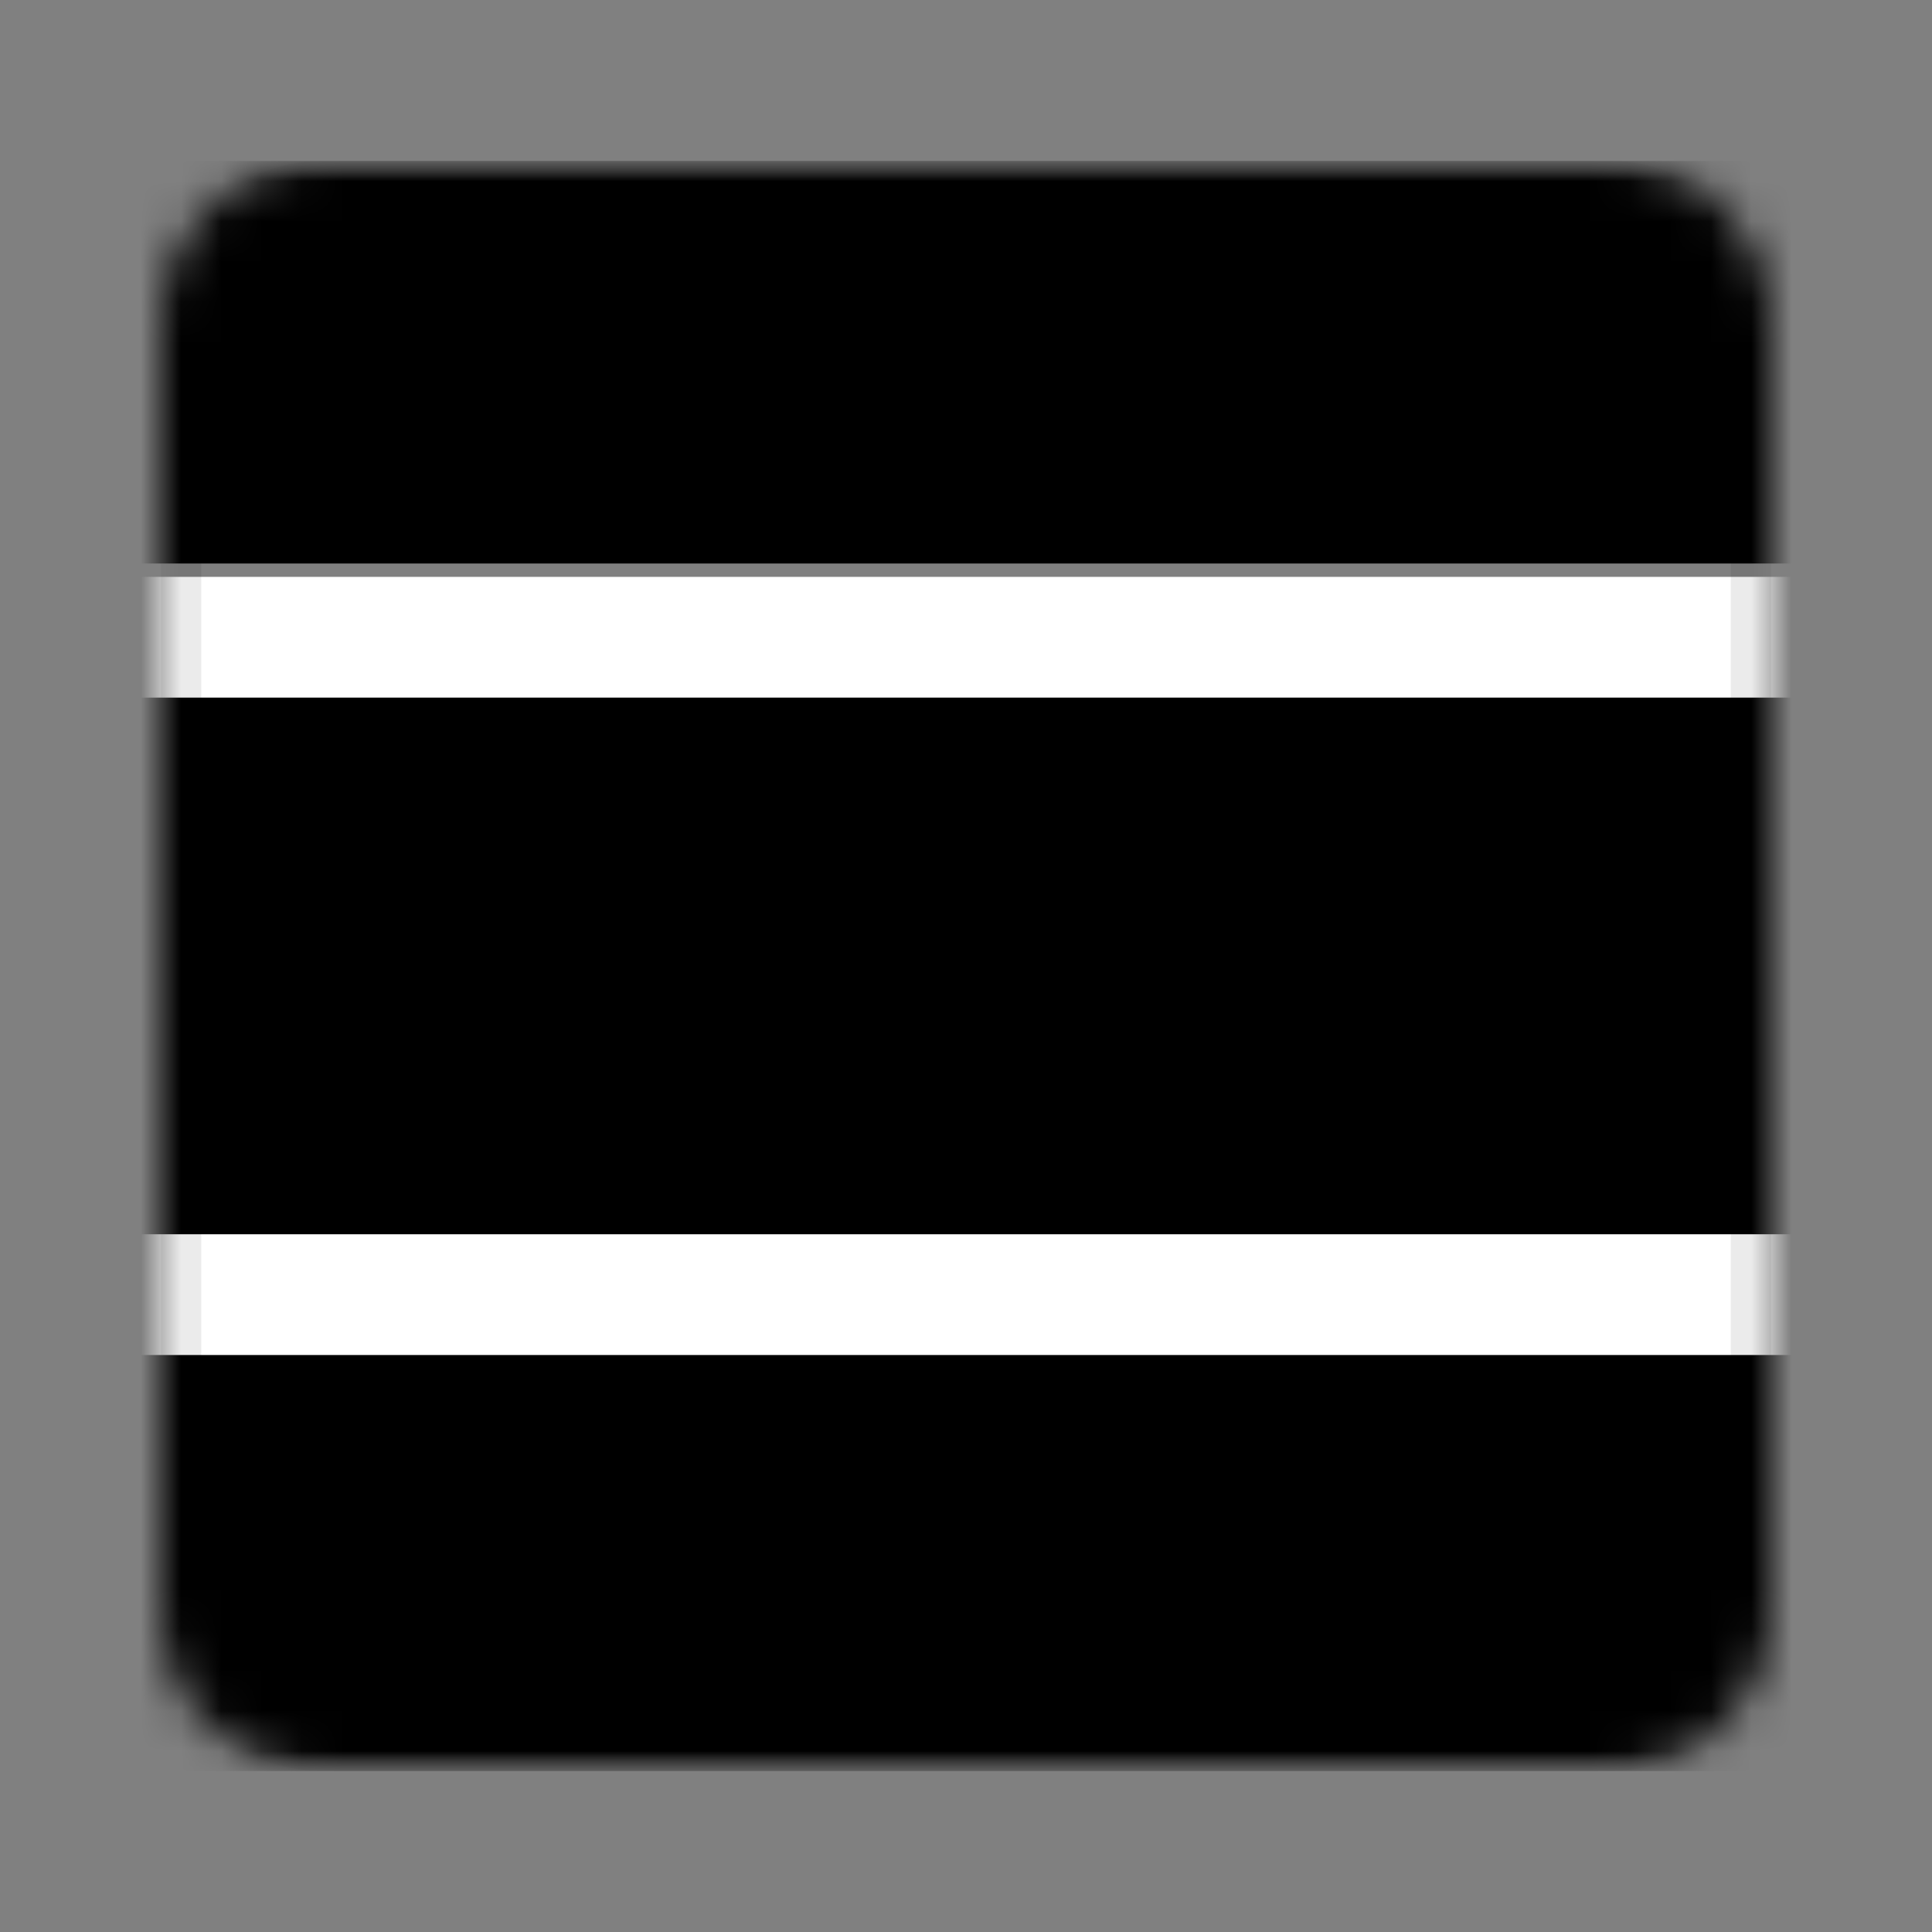 <svg width="48" height="48" viewBox="0 0 48 48" fill="none" xmlns="http://www.w3.org/2000/svg">
<rect x="0" y="0" width="48" height="48" fill="#808080" stroke="none"/>
<mask id="mask0_238_3966" style="mask-type:alpha" maskUnits="userSpaceOnUse" x="4" y="4" width="40" height="40">
<path d="M4 8C4 5.791 5.791 4 8 4H40C42.209 4 44 5.791 44 8V40C44 42.209 42.209 44 40 44H8C5.791 44 4 42.209 4 40V8Z" fill="#C4C4C4" style="fill:#C4C4C4;fill:color(display-p3 0.769 0.769 0.769);fill-opacity:1;"/>
</mask>
<g mask="url(#mask0_238_3966)">
<mask id="mask1_238_3966" style="mask-type:luminance" maskUnits="userSpaceOnUse" x="1" y="4" width="60" height="40">
<rect x="1" y="4" width="60" height="40" fill="white" style="fill:white;fill-opacity:1;"/>
</mask>
<g mask="url(#mask1_238_3966)">
<path fill-rule="evenodd" clip-rule="evenodd" d="M1 30.668H61V44.001H1V30.668Z" fill="#F50101" style="fill:#F50101;fill:color(display-p3 0.961 0.004 0.004);fill-opacity:1;"/>
<path fill-rule="evenodd" clip-rule="evenodd" d="M1 4H61V14H1V4Z" fill="#F50101" style="fill:#F50101;fill:color(display-p3 0.961 0.004 0.004);fill-opacity:1;"/>
<path d="M62.5 15.832V32.165H-0.5V15.832H62.5Z" fill="#3D58DB" stroke="white" style="fill:#3D58DB;fill:color(display-p3 0.237 0.343 0.859);fill-opacity:1;stroke:white;stroke-opacity:1;" stroke-width="3"/>
</g>
<path fill-rule="evenodd" clip-rule="evenodd" d="M40 5H8C6.343 5 5 6.343 5 8V40C5 41.657 6.343 43 8 43H40C41.657 43 43 41.657 43 40V8C43 6.343 41.657 5 40 5ZM8 4C5.791 4 4 5.791 4 8V40C4 42.209 5.791 44 8 44H40C42.209 44 44 42.209 44 40V8C44 5.791 42.209 4 40 4H8Z" fill="black" fill-opacity="0.08" style="fill:black;fill-opacity:0.08;"/>
</g>
</svg>
